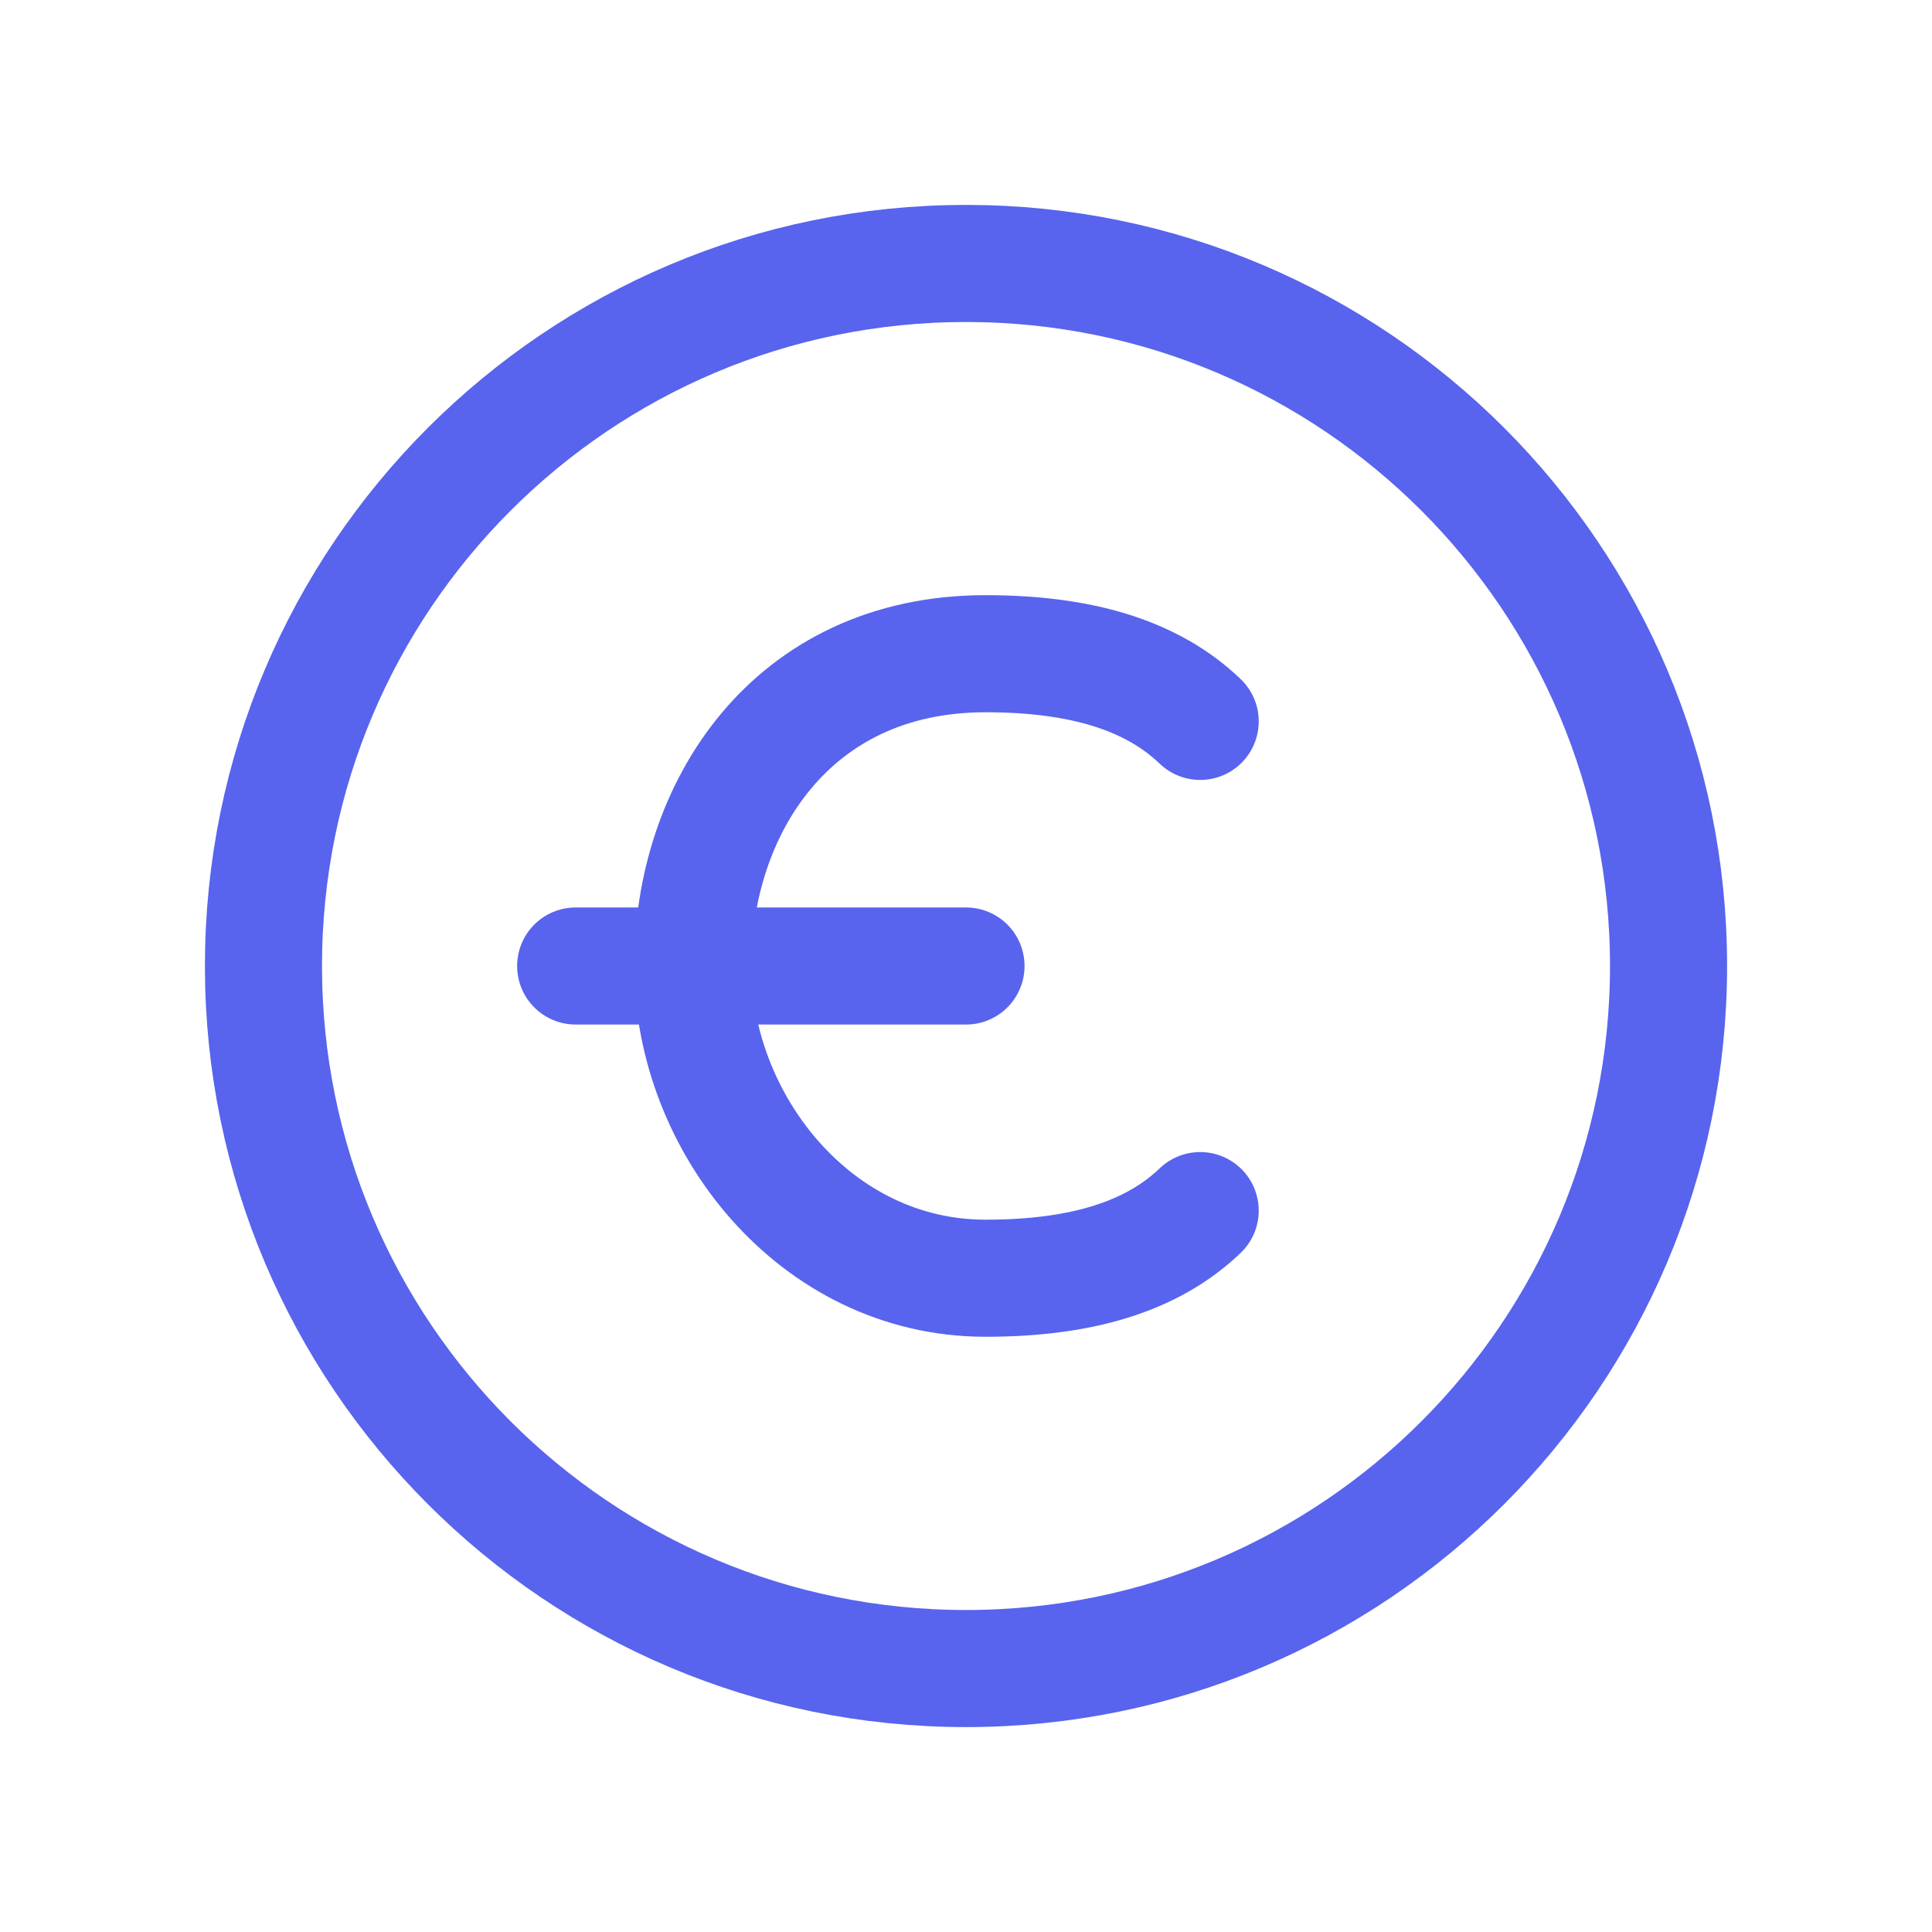 <svg width="33" height="33" viewBox="0 0 33 33" fill="none" xmlns="http://www.w3.org/2000/svg">
<path d="M28.5 16.5C28.5 23.127 23.127 28.5 16.5 28.5C9.873 28.5 4.5 23.127 4.5 16.5C4.5 9.873 9.873 4.5 16.5 4.5C23.127 4.5 28.5 9.873 28.5 16.5Z" stroke="#5864ED" stroke-width="2" stroke-linecap="round" stroke-linejoin="round"/>
<path d="M16.5 16.5C16.5 16.5 13.656 16.5 11.833 16.5M11.833 16.5C11.052 16.5 9.833 16.5 9.833 16.5M11.833 16.5C11.833 19.166 13.92 21.833 16.833 21.833C18.445 21.833 19.668 21.477 20.5 20.678M11.833 16.5C11.833 13.833 13.5 11.166 16.833 11.166C18.445 11.166 19.668 11.523 20.5 12.322" stroke="#5864ED" stroke-width="2" stroke-linecap="round" stroke-linejoin="round"/>
</svg>
